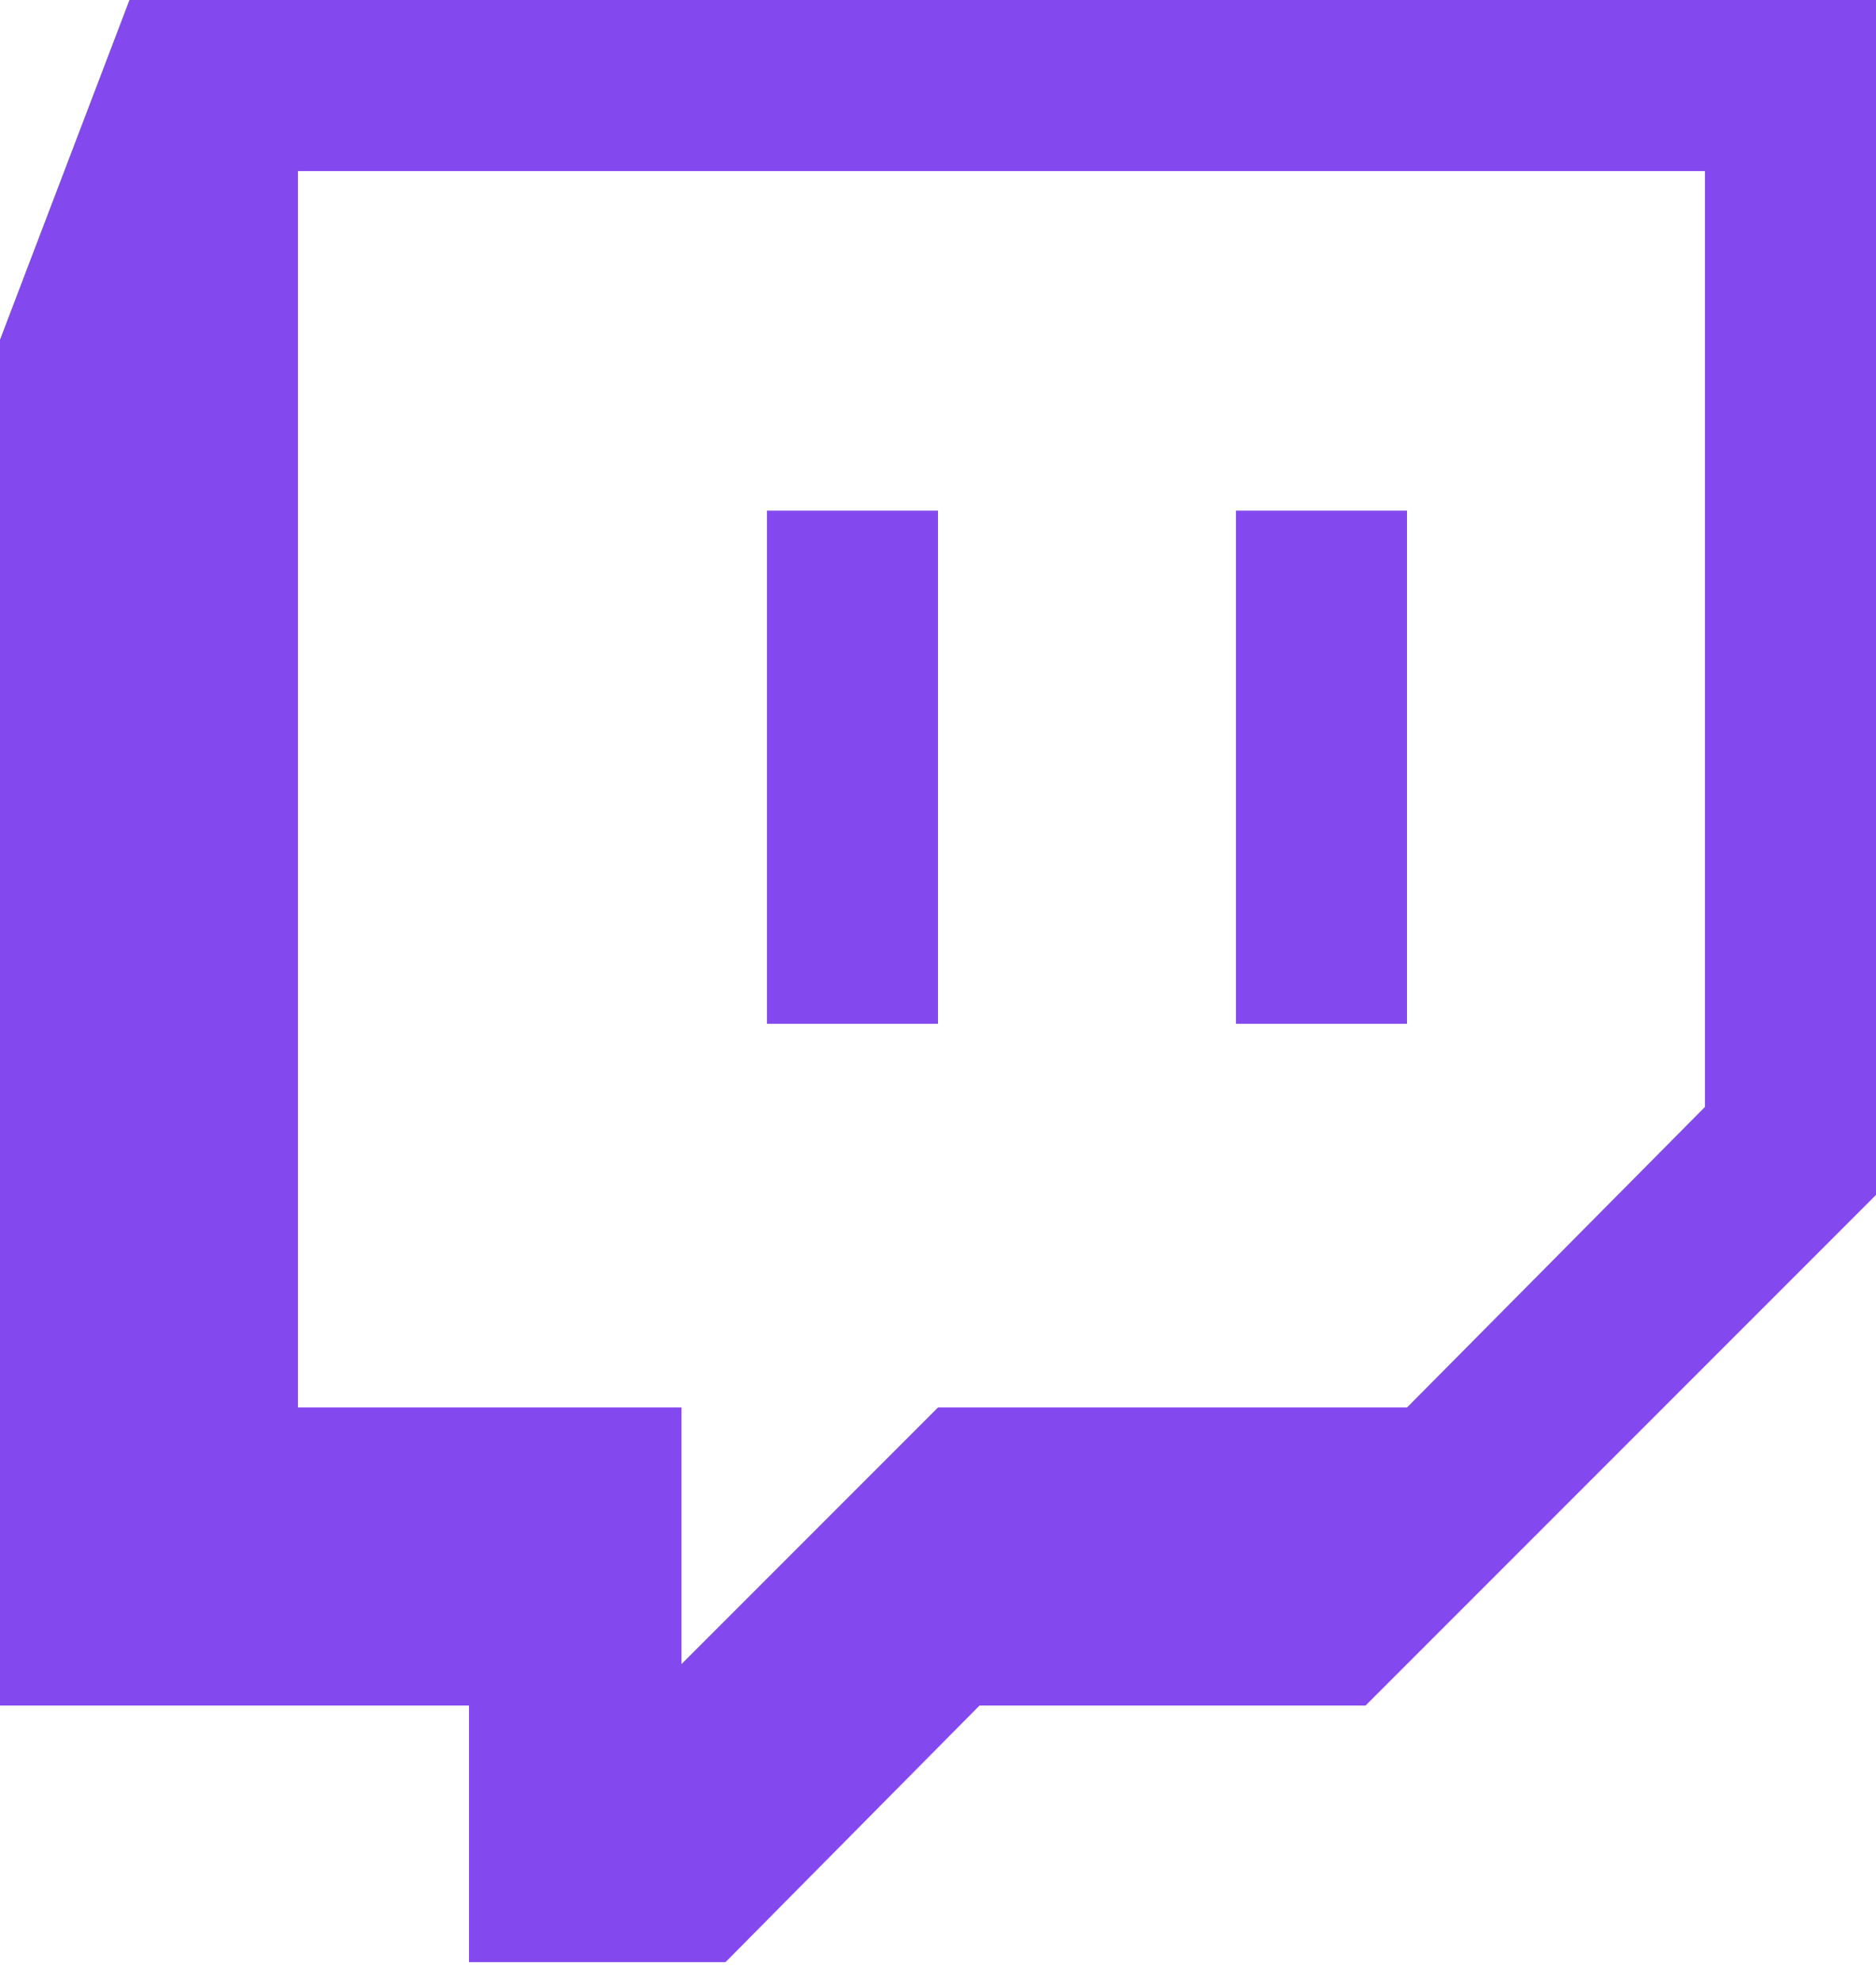 <svg width="18" height="19" viewBox="0 0 18 19" fill="none" xmlns="http://www.w3.org/2000/svg">
<g clip-path="url(#clip0_656_1038)">
<path d="M9 4.898V9.82H7.359V4.898H9ZM13.5 4.898V9.82H11.859V4.898H13.5ZM13.5 13.5L16.359 10.617V1.641H2.859V13.5H6.539V15.961L9 13.5H13.5ZM18 0V11.461L13.102 16.359H9.398L6.961 18.82H4.5V16.359H0V3.258L1.242 0H18Z" fill="#8449EE"/>
</g>
<defs>
<clipPath id="clip0_656_1038">
<rect width="18" height="18.82" fill="white"/>
</clipPath>
</defs>
</svg>

